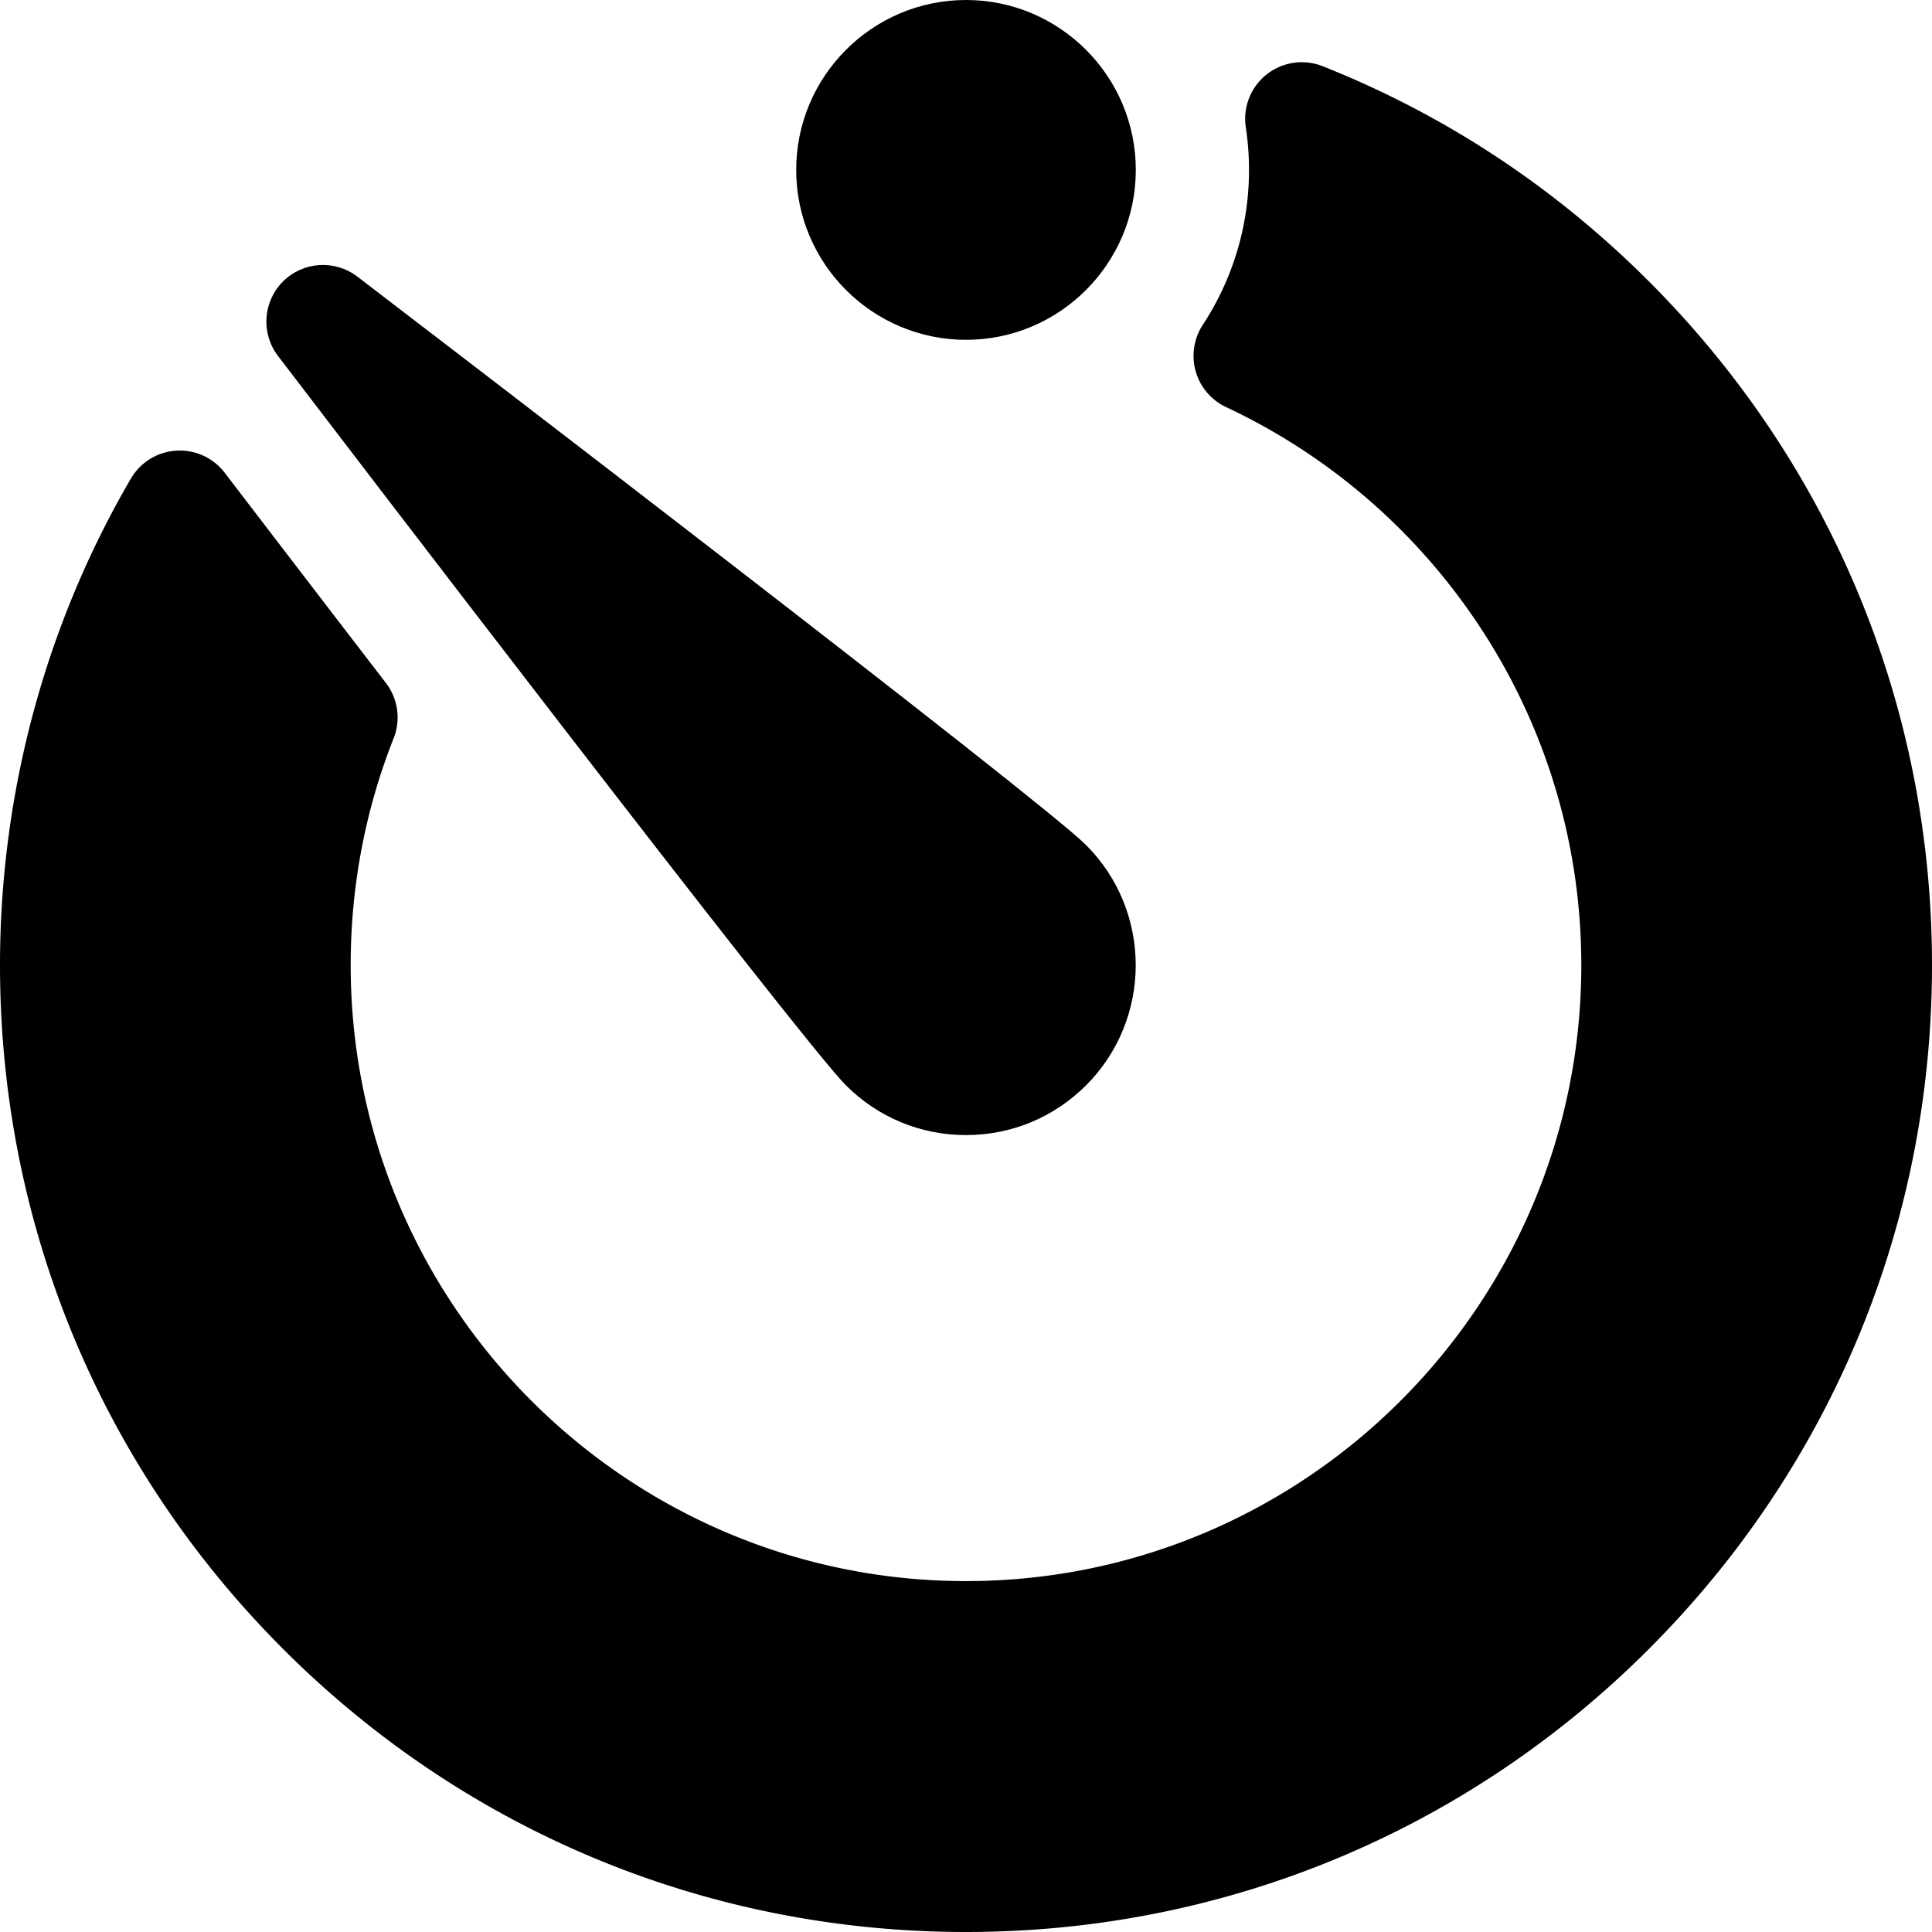 <svg viewBox="0 0 512 512" xmlns="http://www.w3.org/2000/svg">
  <path d="M256 90.055c24.813 0 45-20.2 45-45.028S280.812 0 256 0s-45 20.2-45 45.027 20.188 45.028 45 45.028zm0 0"/>
  <path d="M437.023 74.613c-24.957-24.98-54.062-44.18-86.503-57.066a15 15 0 00-20.368 16.183A75.78 75.78 0 01331 45.027c0 14.637-4.234 28.836-12.246 41.059a15.002 15.002 0 00-1.887 12.309 14.985 14.985 0 008.063 9.492c27.707 12.996 51.191 33.48 67.914 59.238 17.148 26.422 26.219 57.078 26.219 88.656 0 90-73.149 163.223-163.063 163.223-89.91 0-163.062-73.223-163.062-163.223 0-20.804 3.832-41.039 11.382-60.136a14.996 14.996 0 00-2.058-14.66 28107.426 28107.426 0 01-42.711-55.7c-3.04-3.969-7.856-6.168-12.848-5.855s-9.5 3.09-12.02 7.41C11.994 165.71 0 210.297 0 255.78 0 324.22 26.629 388.56 74.977 436.95 123.328 485.348 187.617 512 256 512s132.672-26.652 181.023-75.05C485.371 388.558 512 324.218 512 255.78c0-68.433-26.629-132.773-74.977-181.168zm0 0"/>
  <path d="M224.176 287.617c8.5 8.508 19.8 13.192 31.824 13.192s23.324-4.688 31.824-13.192c17.54-17.555 17.54-46.113 0-63.668C275.754 211.863 113.195 87.45 94.7 73.305c-5.969-4.57-14.398-4.008-19.715 1.3-5.316 5.313-5.879 13.743-1.32 19.715 14.137 18.512 138.438 181.215 150.512 193.297zm0 0"/>
</svg>
